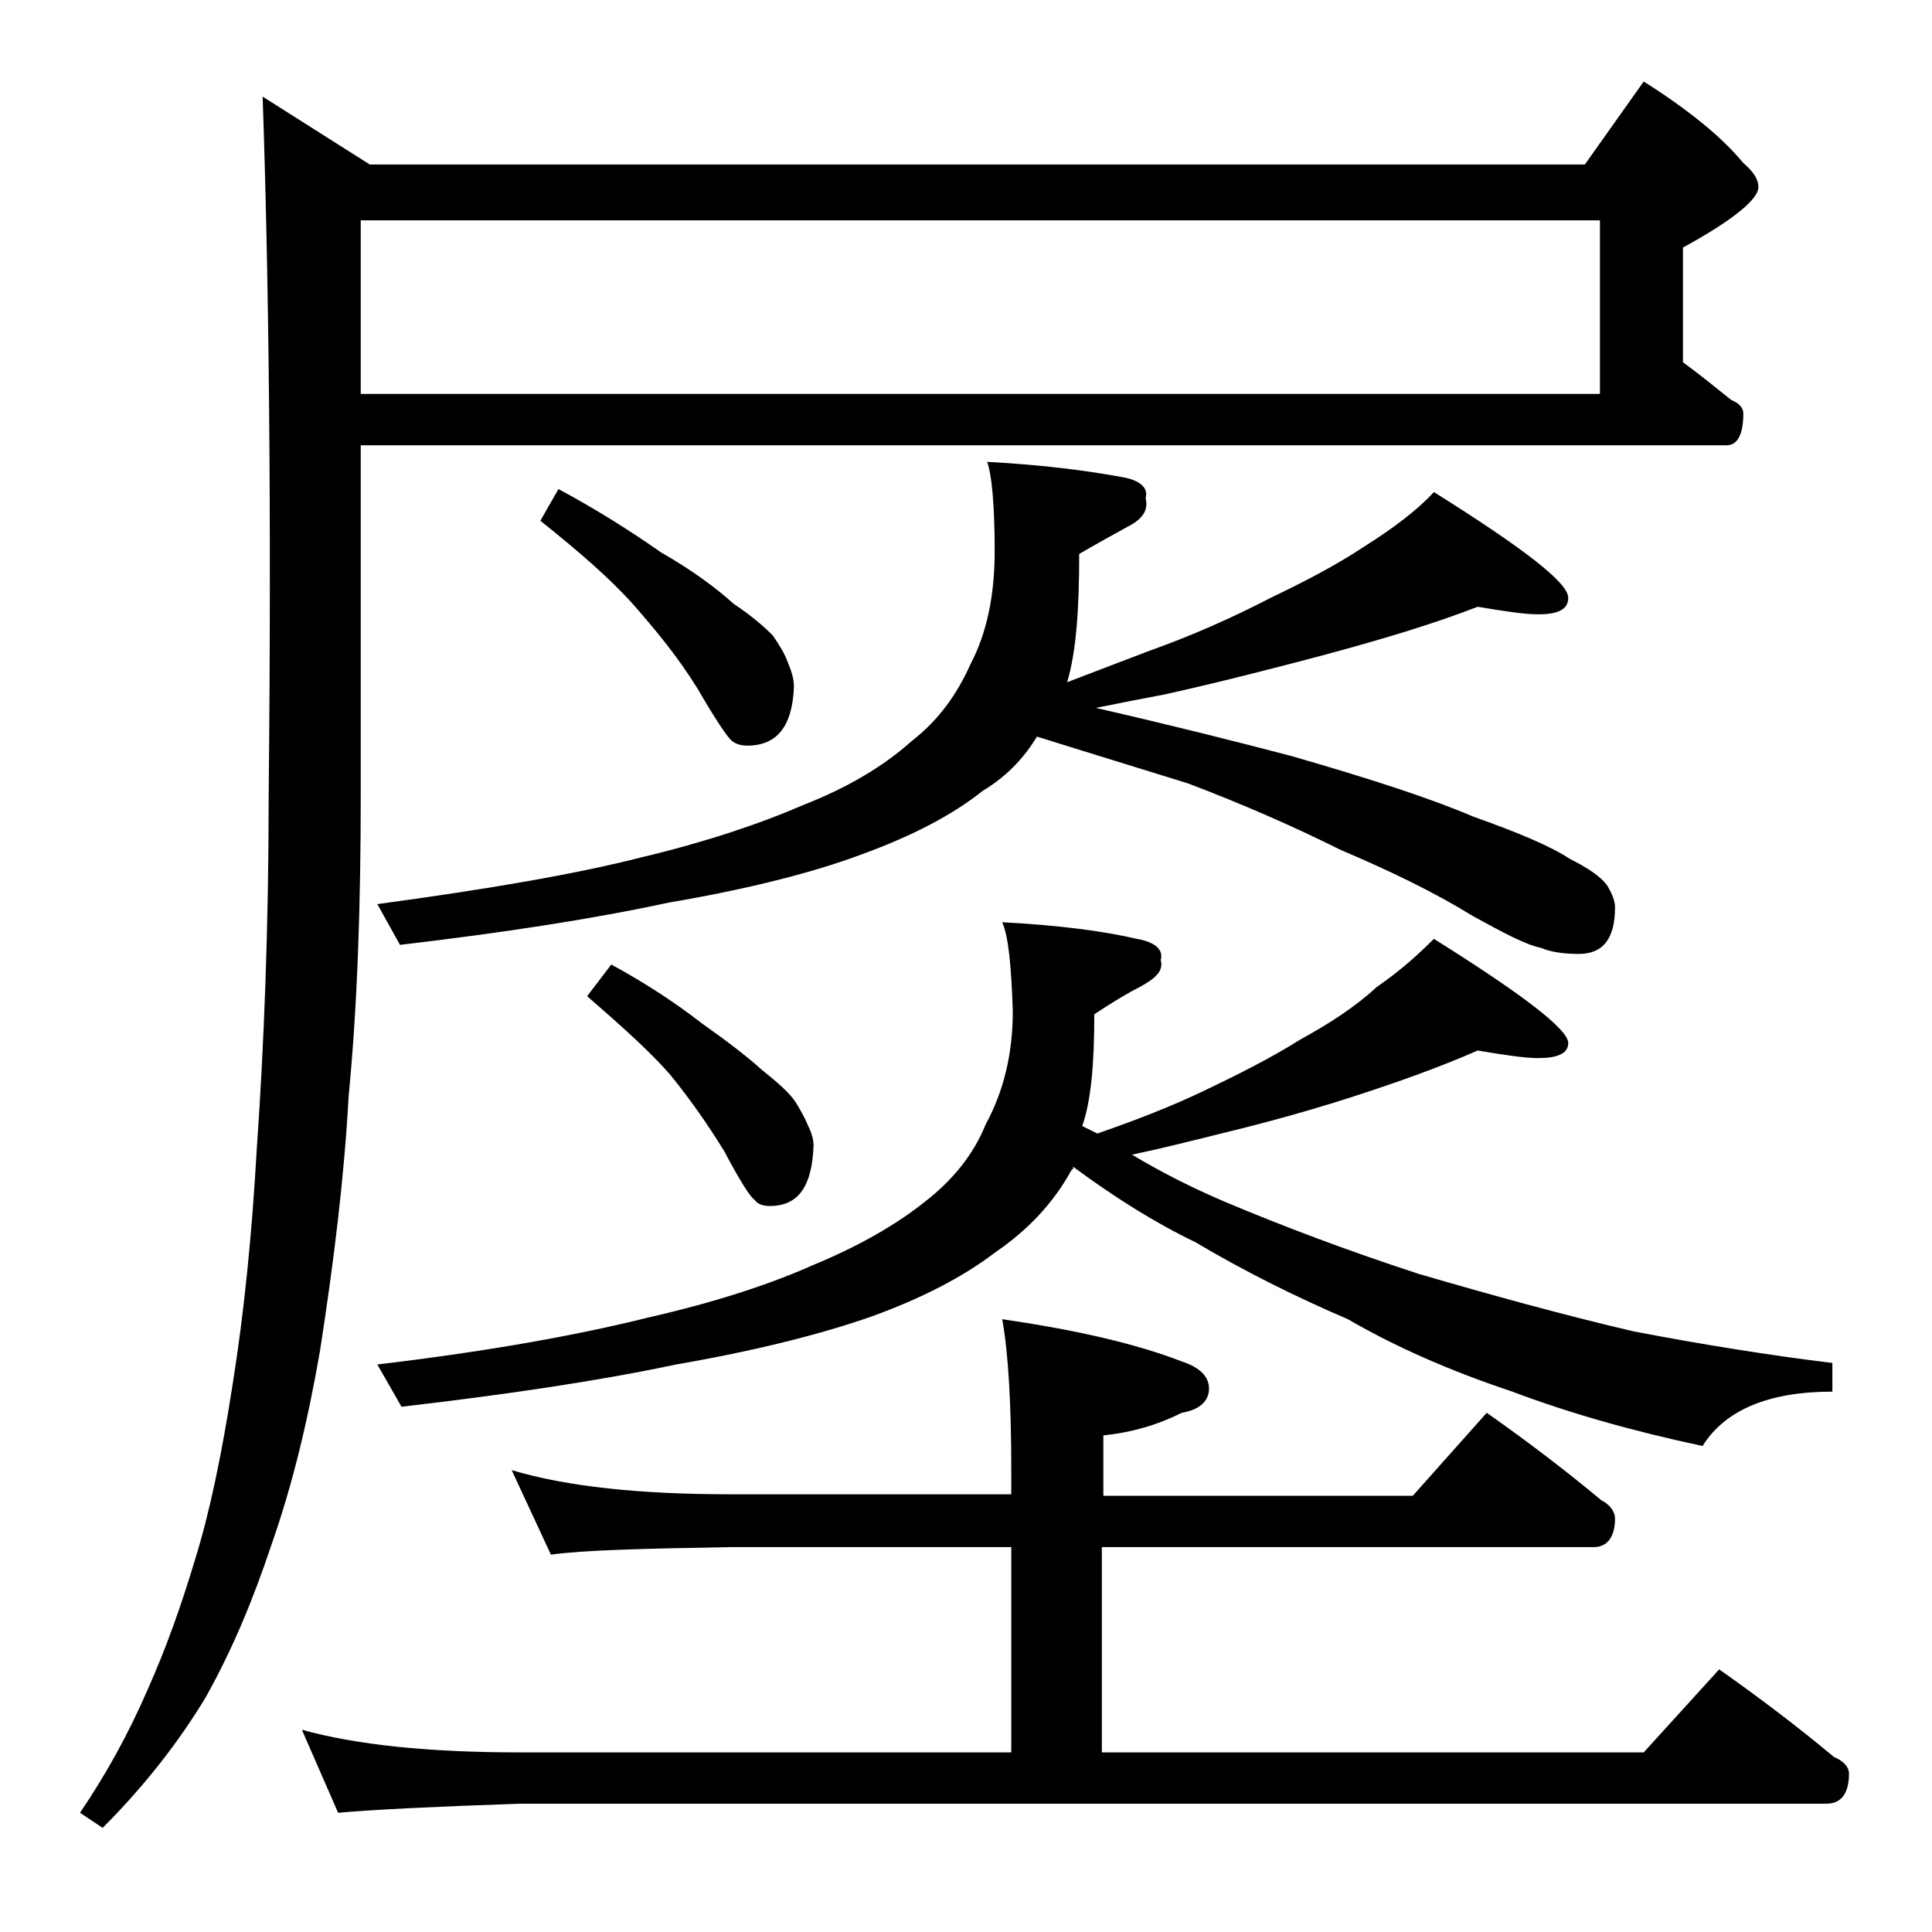 <?xml version="1.0" encoding="utf-8"?>
<!-- Generator: Adobe Illustrator 18.0.0, SVG Export Plug-In . SVG Version: 6.00 Build 0)  -->
<!DOCTYPE svg PUBLIC "-//W3C//DTD SVG 1.1//EN" "http://www.w3.org/Graphics/SVG/1.1/DTD/svg11.dtd">
<svg version="1.1" id="Layer_1" xmlns="http://www.w3.org/2000/svg" xmlns:xlink="http://www.w3.org/1999/xlink" x="0px" y="0px"
	 viewBox="0 0 128 128" enable-background="new 0 0 128 128" xml:space="preserve">
<path d="M23.9,29.6v23c0,7.1-0.2,13.8-0.8,20c-0.3,5.5-1,11.1-1.9,16.9c-0.8,4.6-1.8,8.8-3.2,12.8c-1.2,3.6-2.6,7-4.4,10.2
	c-1.7,2.8-3.9,5.7-6.8,8.6l-1.5-1c1.7-2.5,3.2-5.2,4.5-8.2c1.2-2.7,2.2-5.5,3.1-8.5c1-3.2,1.8-7.1,2.5-11.6c0.8-5,1.3-10.2,1.6-15.5
	c0.5-7.1,0.8-15,0.8-23.6C18,33.4,17.8,18,17.4,6.4l7.1,4.5H105l3.9-5.5c3,1.9,5.2,3.7,6.6,5.4c0.7,0.6,1,1.1,1,1.6
	c0,0.8-1.7,2.2-5,4v7.6c1.1,0.8,2.2,1.7,3.2,2.5c0.5,0.2,0.8,0.5,0.8,0.9c0,1.4-0.4,2.1-1.1,2.1H23.9z M33.9,97.4
	c3.7,1.1,8.5,1.6,14.5,1.6H67v-1.6c0-4.4-0.2-7.8-0.6-10c4.8,0.7,8.8,1.6,11.9,2.8c1.2,0.4,1.8,1,1.8,1.8c0,0.8-0.6,1.4-1.8,1.6
	c-1.6,0.8-3.3,1.3-5.2,1.5v4h20.5l4.9-5.5c2.7,1.9,5.2,3.8,7.6,5.8c0.6,0.3,0.9,0.8,0.9,1.2c0,1.2-0.5,1.9-1.4,1.9H73v13.6h35.9
	l5-5.5c2.7,1.9,5.2,3.8,7.6,5.8c0.7,0.3,1,0.7,1,1.1c0,1.3-0.5,2-1.5,2H34.4c-5.8,0.2-9.8,0.4-12,0.6l-2.4-5.5
	c3.6,1,8.4,1.5,14.4,1.5H67v-13.6H48.4c-5.8,0.1-9.8,0.2-11.9,0.5L33.9,97.4z M23.9,14.6v11.5H106V14.6H23.9z M65.4,30.6
	c3.8,0.2,6.7,0.6,8.9,1c1.2,0.2,1.8,0.7,1.6,1.4c0.2,0.8-0.2,1.4-1.2,1.9c-0.9,0.5-2,1.1-3.2,1.8c0,3.7-0.2,6.5-0.8,8.5
	c2.1-0.8,3.9-1.5,5.5-2.1c2.8-1,5.5-2.2,8-3.5c2.3-1.1,4.4-2.2,6.2-3.4c1.9-1.2,3.5-2.4,4.6-3.6c5.9,3.7,8.9,6,8.9,7
	c0,0.8-0.7,1.1-2,1.1c-0.9,0-2.2-0.2-4-0.5c-3.1,1.2-6.5,2.2-10.2,3.2c-3.4,0.9-6.9,1.8-10.5,2.6c-1.6,0.3-3.1,0.6-4.6,0.9
	c4.8,1.1,9.2,2.2,13,3.2c5.2,1.5,9.2,2.8,12,4c3.1,1.1,5.2,2,6.4,2.8c1.2,0.6,2.1,1.2,2.5,1.8c0.3,0.5,0.5,1,0.5,1.4
	c0,2.1-0.8,3.1-2.4,3.1c-0.9,0-1.8-0.1-2.5-0.4c-1-0.2-2.5-1-4.5-2.1c-2.6-1.6-5.5-3-8.8-4.4c-3-1.5-6.4-3-10.1-4.4
	c-3.2-1-6.5-2-10-3.1c-0.9,1.5-2.1,2.7-3.6,3.6c-2,1.6-4.7,3-8,4.2c-3.2,1.2-7.5,2.3-12.8,3.2c-5.1,1.1-11,2-17.8,2.8L25,59.9
	c7.4-1,13.2-2,17.5-3.1c4.2-1,7.8-2.2,10.8-3.5c2.8-1.1,5.2-2.5,7.1-4.2c1.8-1.4,3-3.1,3.9-5.1c1.1-2.1,1.6-4.6,1.6-7.5
	C65.9,33.4,65.7,31.4,65.4,30.6z M66.4,61.1c3.8,0.2,6.8,0.6,8.9,1.1c1.2,0.2,1.8,0.7,1.6,1.4c0.2,0.7-0.3,1.2-1.4,1.8
	c-0.8,0.4-1.8,1-3,1.8c0,3.2-0.2,5.7-0.8,7.4c0.4,0.2,0.8,0.4,1,0.5c2.6-0.9,4.9-1.8,7-2.8c2.3-1.1,4.5-2.2,6.4-3.4
	c2-1.1,3.7-2.2,5.1-3.5c1.6-1.1,2.8-2.2,3.8-3.2c5.9,3.7,8.9,6,8.9,6.9c0,0.7-0.7,1-2,1c-0.9,0-2.2-0.2-4-0.5
	c-2.5,1.1-5.3,2.1-8.4,3.1c-2.8,0.9-5.7,1.7-8.6,2.4c-2,0.5-4,1-5.9,1.4c2,1.2,4,2.2,6.1,3.1c3.8,1.6,8,3.2,12.9,4.8
	c4.8,1.4,9.5,2.7,14.2,3.8c4.7,0.9,9.1,1.6,13.2,2.1v1.9c-4.2,0-7.1,1.2-8.6,3.6c-4.7-1-8.9-2.2-12.6-3.6c-4.2-1.4-7.8-3-10.9-4.8
	c-3.5-1.5-6.9-3.2-10.1-5.1c-2.7-1.3-5.4-3-8.1-5c0,0.1,0,0.2-0.1,0.2c-1.2,2.2-2.9,4-5.1,5.5c-2.1,1.6-4.8,3-8.1,4.2
	c-3.4,1.2-7.8,2.3-13,3.2c-5.2,1.1-11.3,2-18.2,2.8L25,90.4c7.6-0.9,13.5-2,17.9-3.1c4.4-1,8.1-2.2,11-3.5c2.9-1.2,5.4-2.6,7.4-4.2
	c1.8-1.4,3.2-3.1,4-5.1c1.2-2.2,1.8-4.7,1.8-7.5C67,63.9,66.8,62,66.4,61.1z M37,32.4c2.6,1.4,4.8,2.8,6.8,4.2
	c2.1,1.2,3.7,2.4,4.8,3.4c1.2,0.8,2,1.5,2.6,2.1c0.4,0.6,0.8,1.2,1,1.8c0.2,0.5,0.4,1,0.4,1.6c-0.1,2.6-1.1,3.9-3.1,3.9
	c-0.4,0-0.8-0.1-1.1-0.4c-0.3-0.3-1.1-1.5-2.2-3.4c-1.3-2.1-2.8-3.9-4.2-5.5c-1.6-1.8-3.7-3.6-6.2-5.6L37,32.4z M40.5,63.9
	c2.2,1.2,4.2,2.5,6,3.9c1.7,1.2,3,2.2,4,3.1c1,0.8,1.8,1.5,2.2,2.1c0.3,0.5,0.6,1,0.8,1.5c0.2,0.4,0.4,0.9,0.4,1.4
	c-0.1,2.7-1,4-2.9,4c-0.4,0-0.8-0.1-1-0.4c-0.3-0.2-1-1.3-2-3.2c-1.1-1.8-2.3-3.5-3.6-5.1c-1.3-1.5-3.2-3.2-5.5-5.2L40.5,63.9z"/>
</svg>
